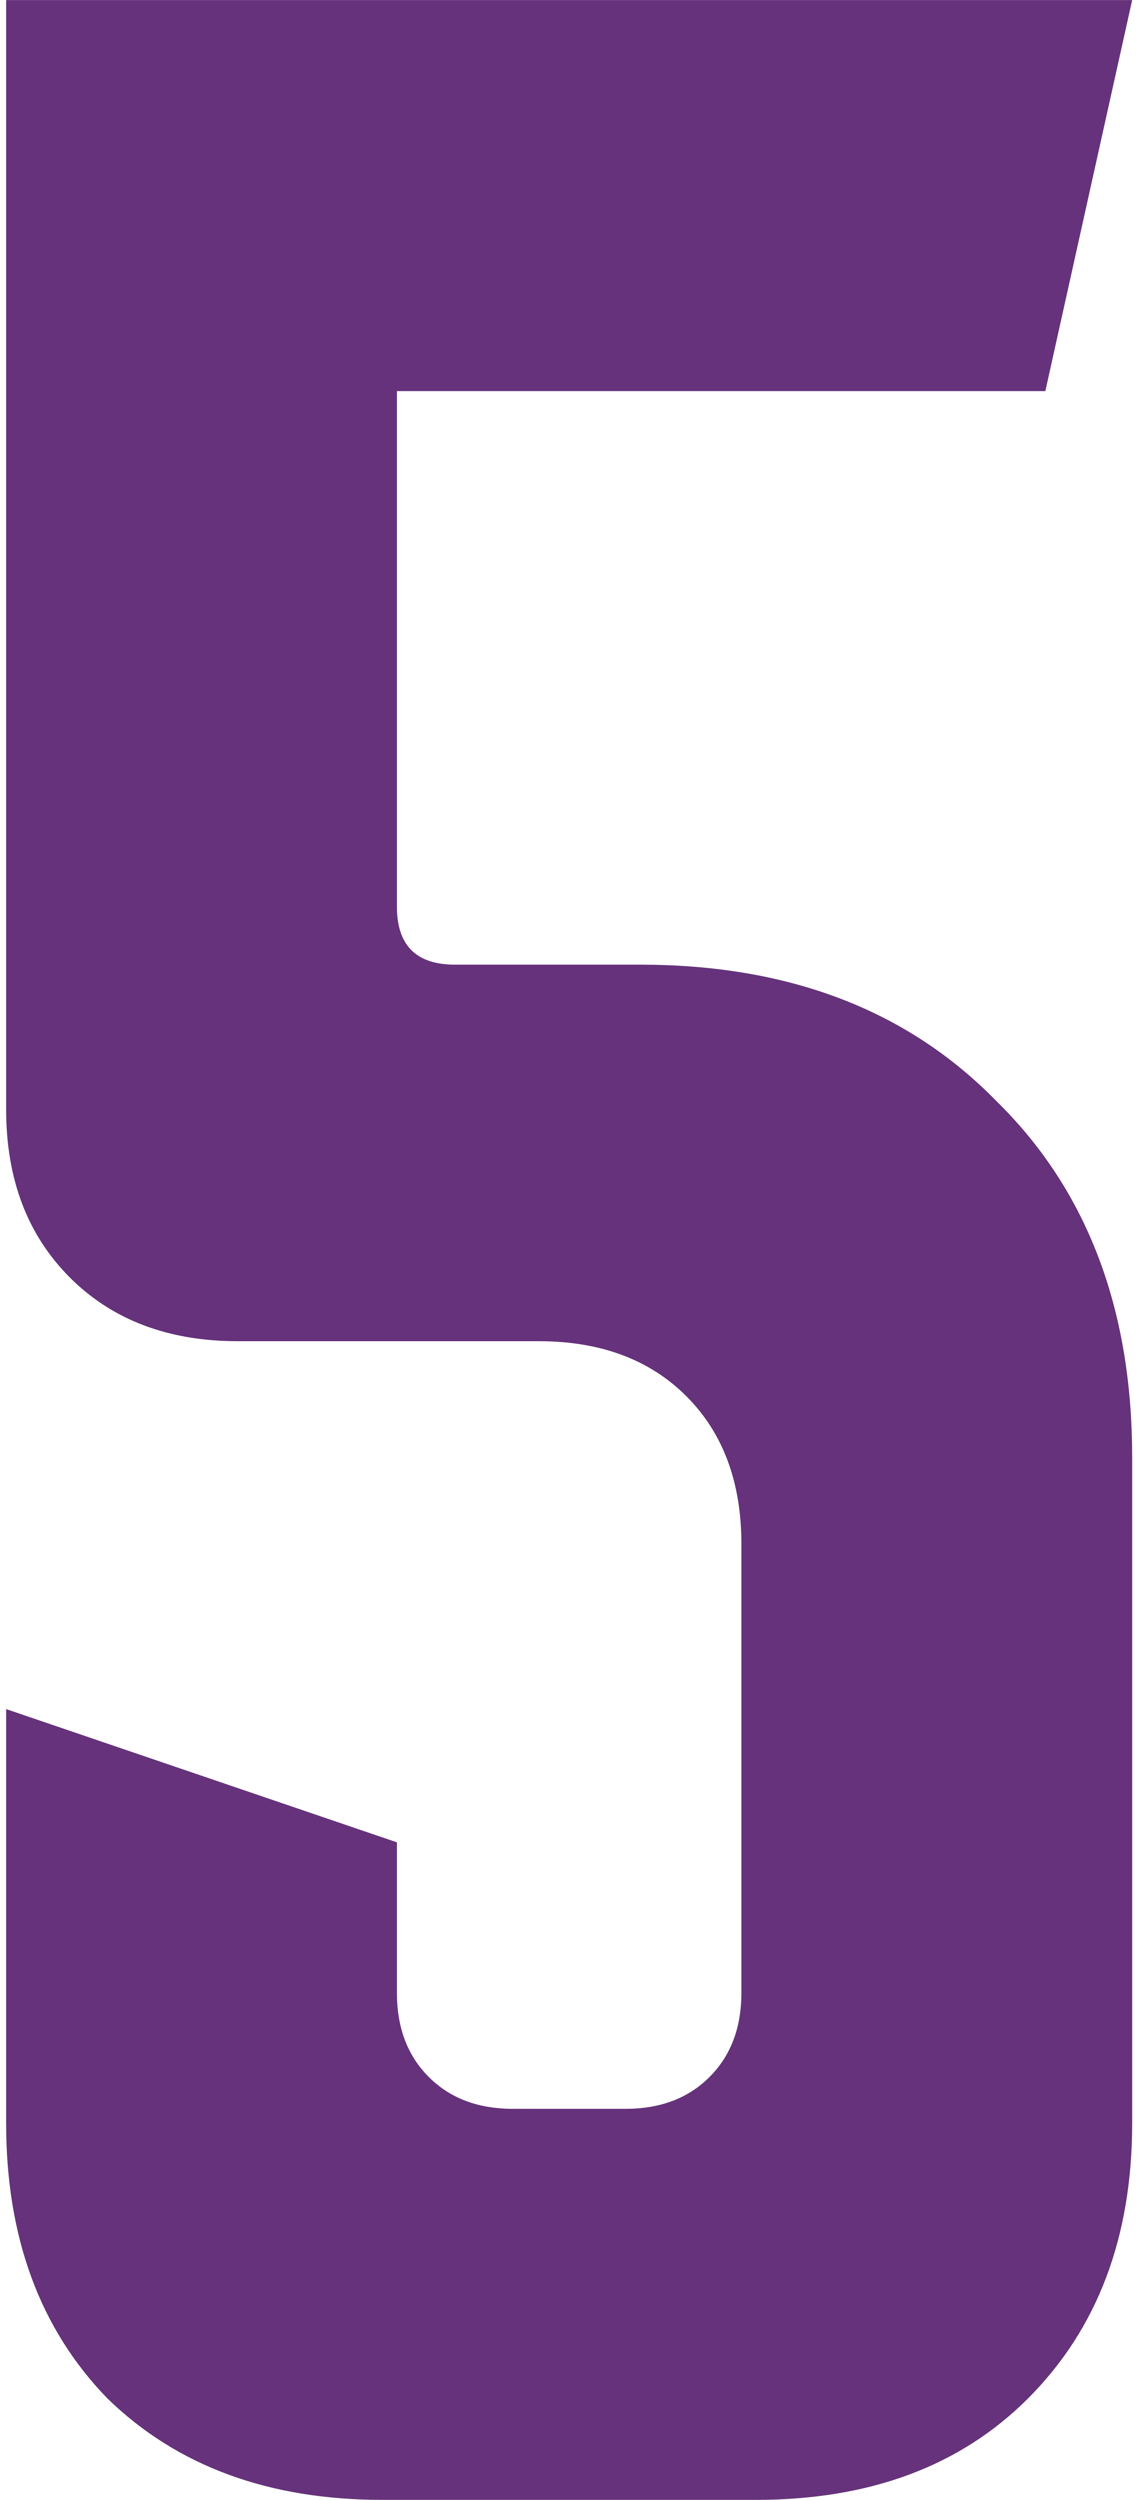 <?xml version="1.0" encoding="UTF-8"?> <svg xmlns="http://www.w3.org/2000/svg" width="48" height="105" viewBox="0 0 48 105" fill="none"><path d="M0.258 46.6V0.002H47.587L43.937 16.427H16.683V38.083C16.683 39.706 17.494 40.517 19.117 40.517H26.903C33.149 40.517 38.137 42.423 41.868 46.235C45.681 49.966 47.587 54.954 47.587 61.2V89.183C47.587 93.969 46.127 97.822 43.207 100.742C40.368 103.581 36.556 105 31.77 105H16.075C11.289 105 7.437 103.581 4.517 100.742C1.678 97.822 0.258 93.969 0.258 89.183V71.785L16.683 77.382V83.708C16.683 85.168 17.129 86.344 18.022 87.237C18.914 88.129 20.09 88.575 21.55 88.575H26.295C27.755 88.575 28.931 88.129 29.823 87.237C30.716 86.344 31.162 85.168 31.162 83.708V64.85C31.162 62.254 30.391 60.186 28.85 58.645C27.309 57.104 25.241 56.333 22.645 56.333H9.992C7.072 56.333 4.719 55.441 2.935 53.657C1.151 51.872 0.258 49.52 0.258 46.6Z" fill="#65327B"></path></svg> 